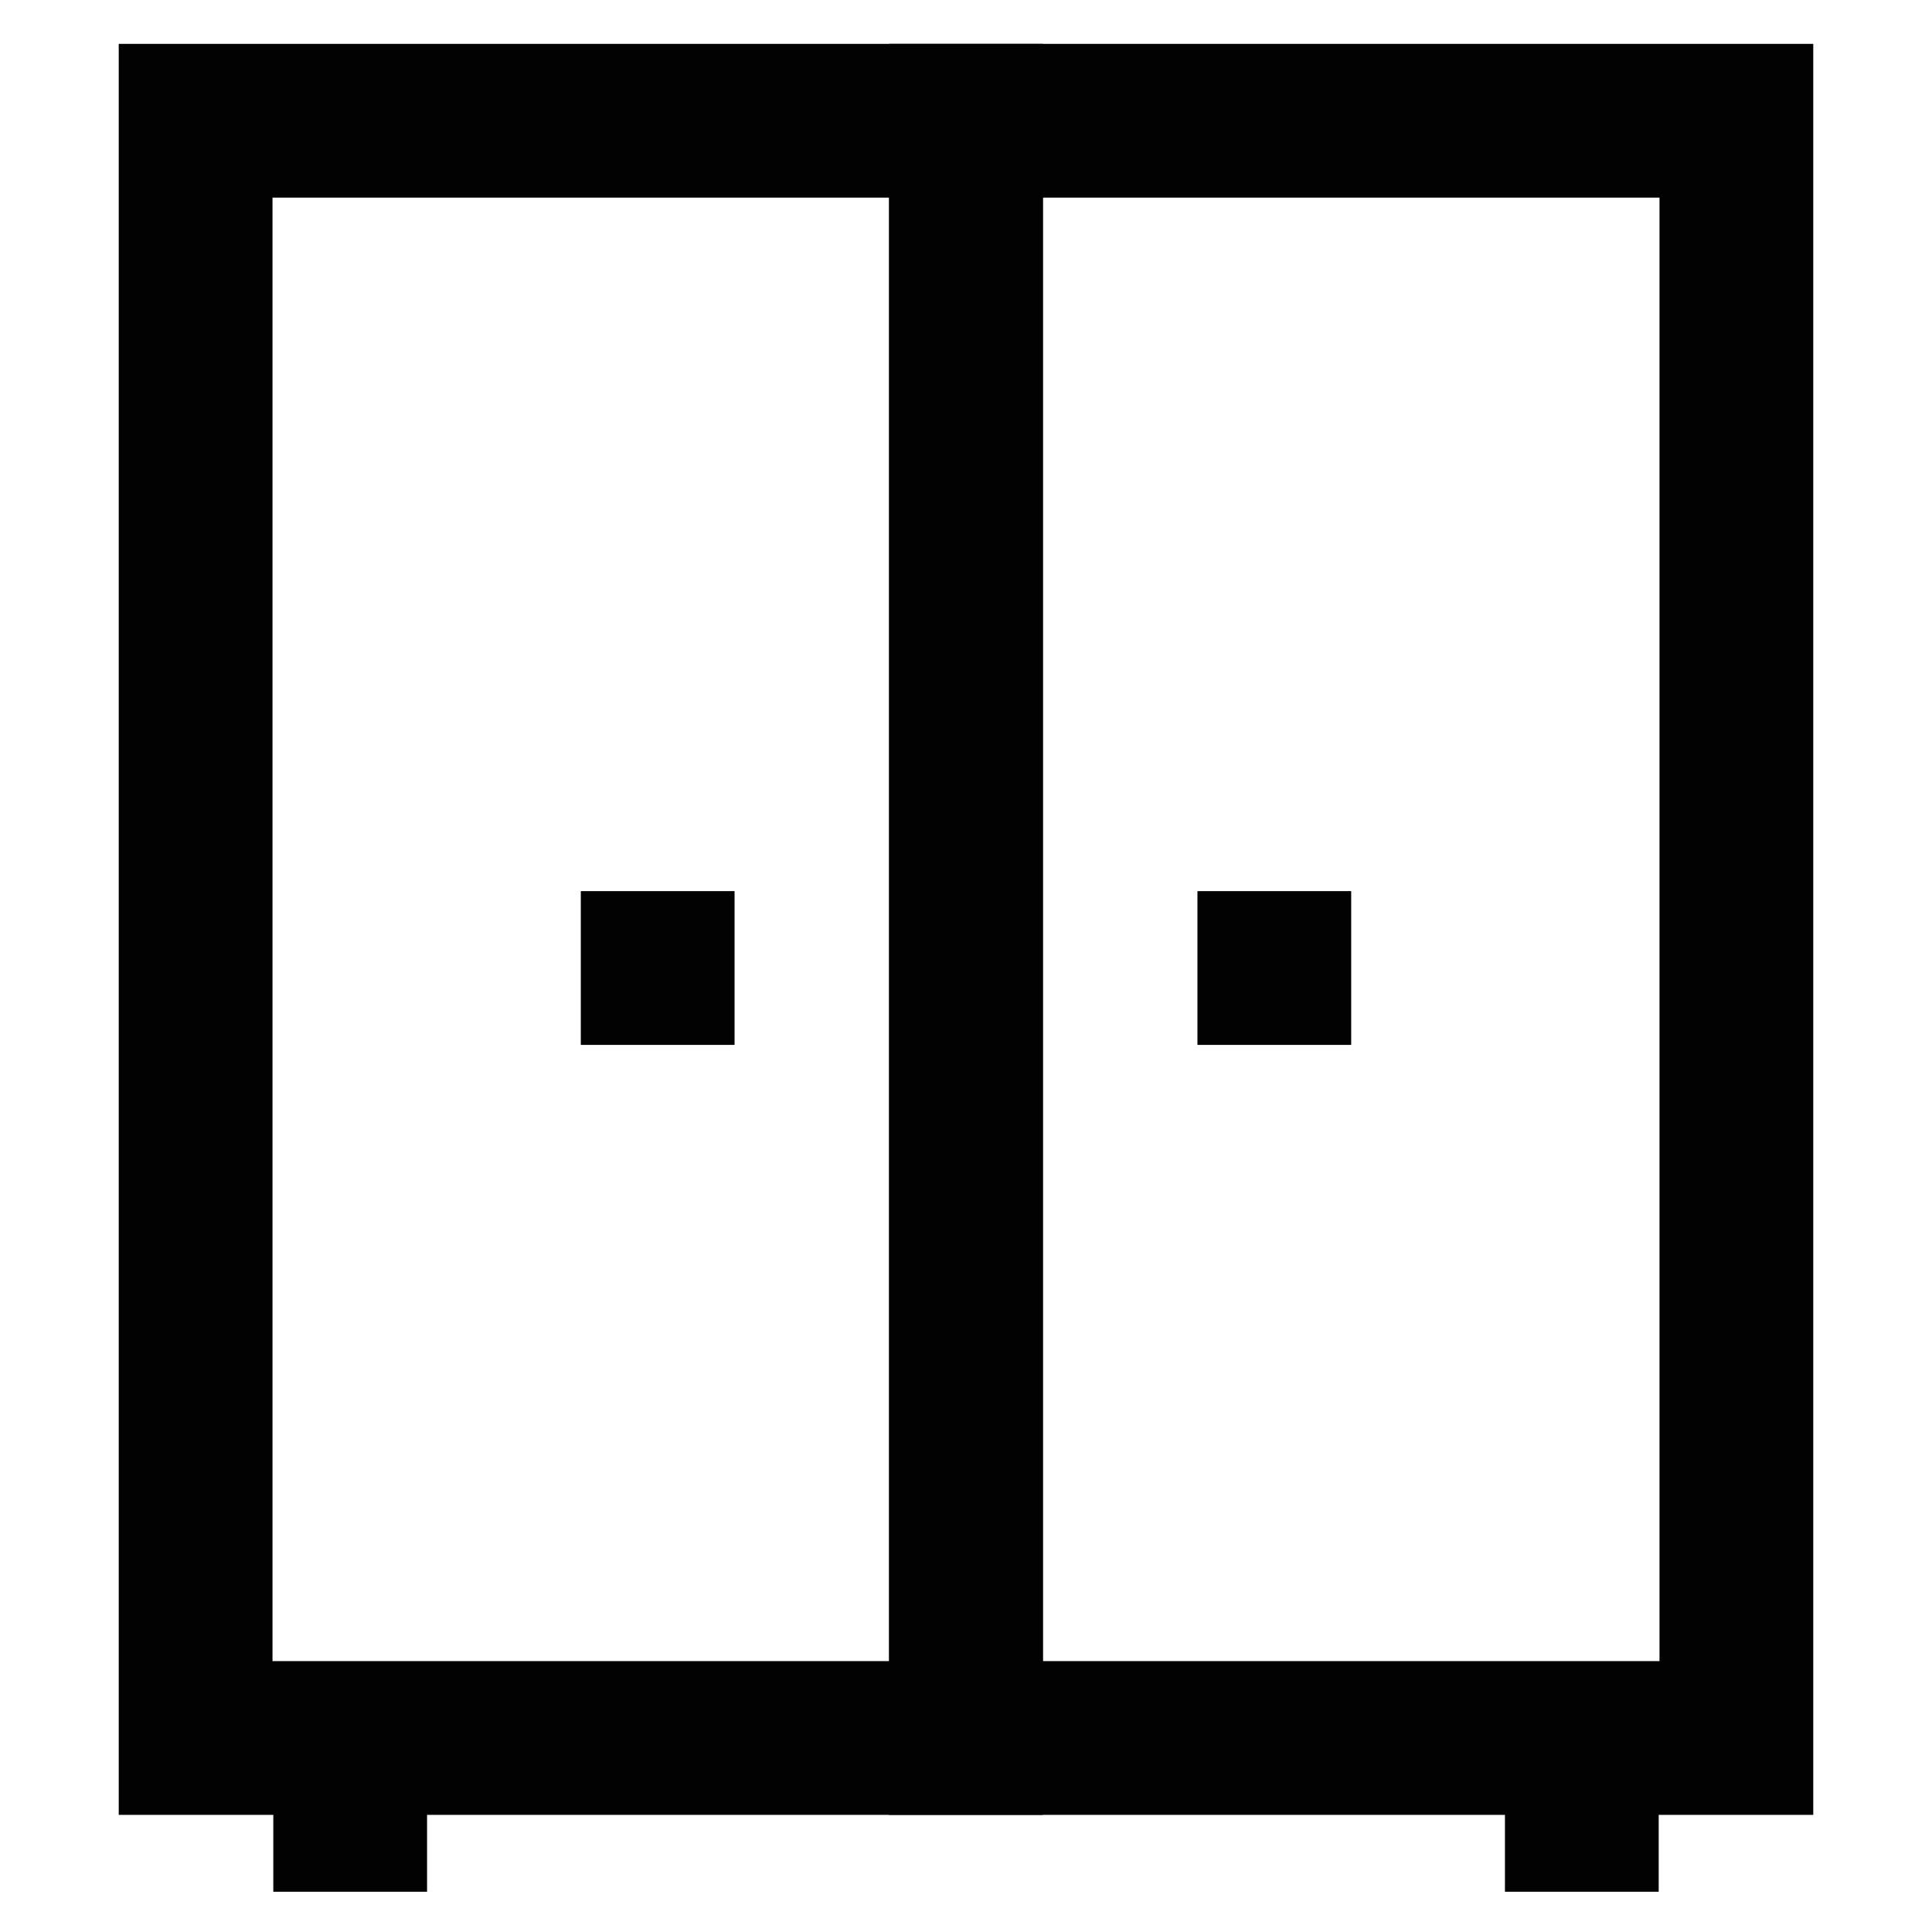 <svg id="Layer_1" data-name="Layer 1" xmlns="http://www.w3.org/2000/svg" viewBox="0 0 24 24"><defs><style>.cls-1{fill:none;stroke:#020202;stroke-miterlimit:10;stroke-width:1.91px;}</style></defs><rect class="cls-1" x="2.43" y="1.5" width="9.57" height="20.09"/><rect class="cls-1" x="12" y="1.5" width="9.57" height="20.09"/><line class="cls-1" x1="4.35" y1="23.5" x2="4.35" y2="21.59"/><line class="cls-1" x1="19.65" y1="23.5" x2="19.65" y2="21.59"/><line class="cls-1" x1="8.17" y1="11.07" x2="8.17" y2="12.98"/><line class="cls-1" x1="15.83" y1="11.07" x2="15.83" y2="12.98"/></svg>